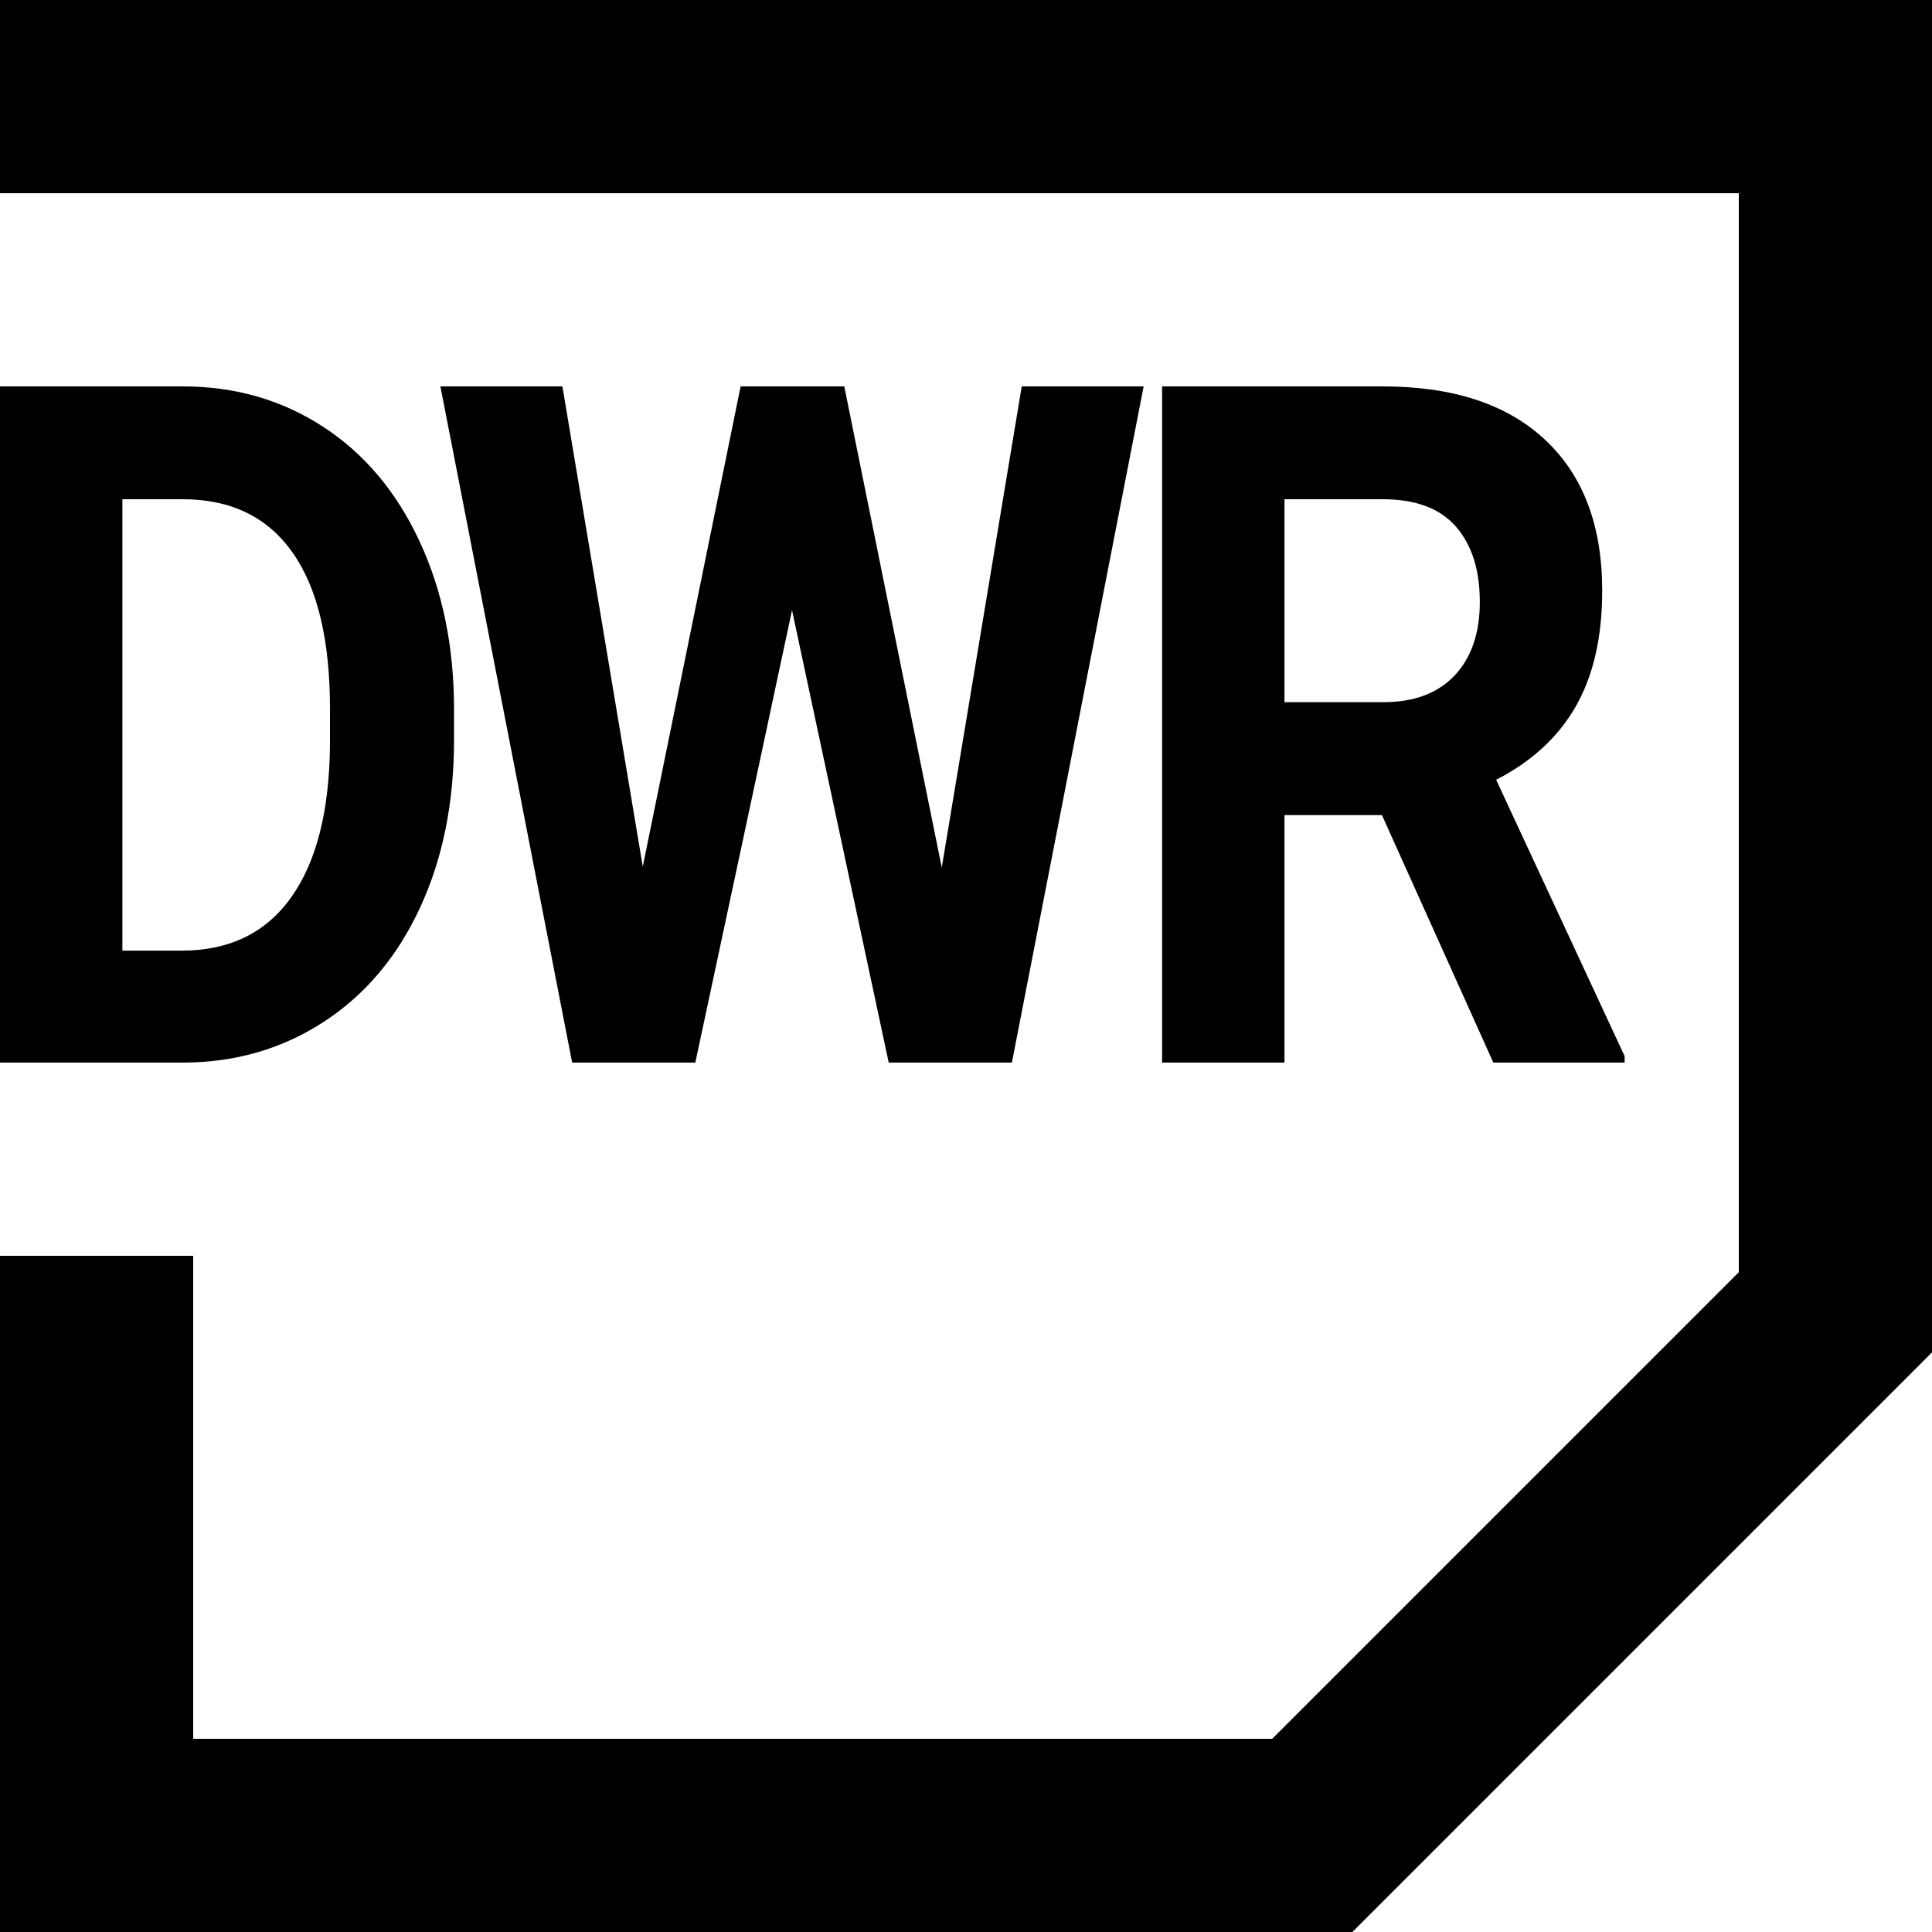 <svg xmlns:xl="http://www.w3.org/1999/xlink" xmlns:dc="http://purl.org/dc/elements/1.1/" xmlns="http://www.w3.org/2000/svg" version="1.1" viewBox="0 0 20 20" width="20" height="20">
  <defs/>
  <g id="CDW_Runtime" fill="none" fill-opacity="1" stroke-opacity="1" stroke="none" stroke-dasharray="none">
    <title>CDW Runtime</title>
    <g id="CDW_Runtime_Border">
      <title>Border</title>
      <g id="Graphic_25">
        <path d="M 0 0 L 20 0 L 20 14 L 14 20 L 0 20 L 0 13 L 2 13 L 2 18 L 13.17 18 L 18 13.17 L 18 2 L 0 2 Z" fill="black"/>
      </g>
    </g>
    <g id="CDW_Runtime_Text">
      <title>Text</title>
      <g id="Group_24">
        <g id="Graphic_21">
          <path d="M 0 11 L 0 4 L 1.892 4 C 2.432 4 2.916 4.139 3.342 4.416 C 3.769 4.693 4.102 5.087 4.341 5.599 C 4.58 6.11 4.7 6.691 4.7 7.341 L 4.7 7.663 C 4.7 8.314 4.582 8.893 4.347 9.399 C 4.112 9.905 3.781 10.298 3.353 10.577 C 2.925 10.856 2.442 10.997 1.904 11 Z M 1.267 5.168 L 1.267 9.841 L 1.879 9.841 C 2.375 9.841 2.753 9.657 3.015 9.288 C 3.277 8.92 3.41 8.393 3.416 7.707 L 3.416 7.337 C 3.416 6.625 3.287 6.086 3.028 5.719 C 2.769 5.352 2.39 5.168 1.892 5.168 Z" fill="black"/>
        </g>
        <g id="Graphic_22">
          <path d="M 9.749 8.981 L 10.577 4 L 11.839 4 L 10.475 11 L 9.2 11 L 8.199 6.317 L 7.198 11 L 5.923 11 L 4.559 4 L 5.822 4 L 6.654 8.971 L 7.667 4 L 8.74 4 Z" fill="black"/>
        </g>
        <g id="Graphic_23">
          <path d="M 14.306 8.438 L 13.297 8.438 L 13.297 11 L 12.03 11 L 12.03 4 L 14.314 4 C 15.041 4 15.601 4.184 15.995 4.553 C 16.389 4.921 16.586 5.442 16.586 6.115 C 16.586 6.593 16.495 6.991 16.314 7.31 C 16.132 7.629 15.857 7.883 15.488 8.072 L 16.818 10.933 L 16.818 11 L 15.459 11 Z M 13.297 7.269 L 14.319 7.269 C 14.637 7.269 14.883 7.177 15.058 6.993 C 15.232 6.808 15.319 6.554 15.319 6.231 C 15.319 5.901 15.237 5.641 15.072 5.452 C 14.908 5.263 14.655 5.168 14.314 5.168 L 13.297 5.168 Z" fill="black"/>
        </g>
      </g>
    </g>
  </g>
</svg>
